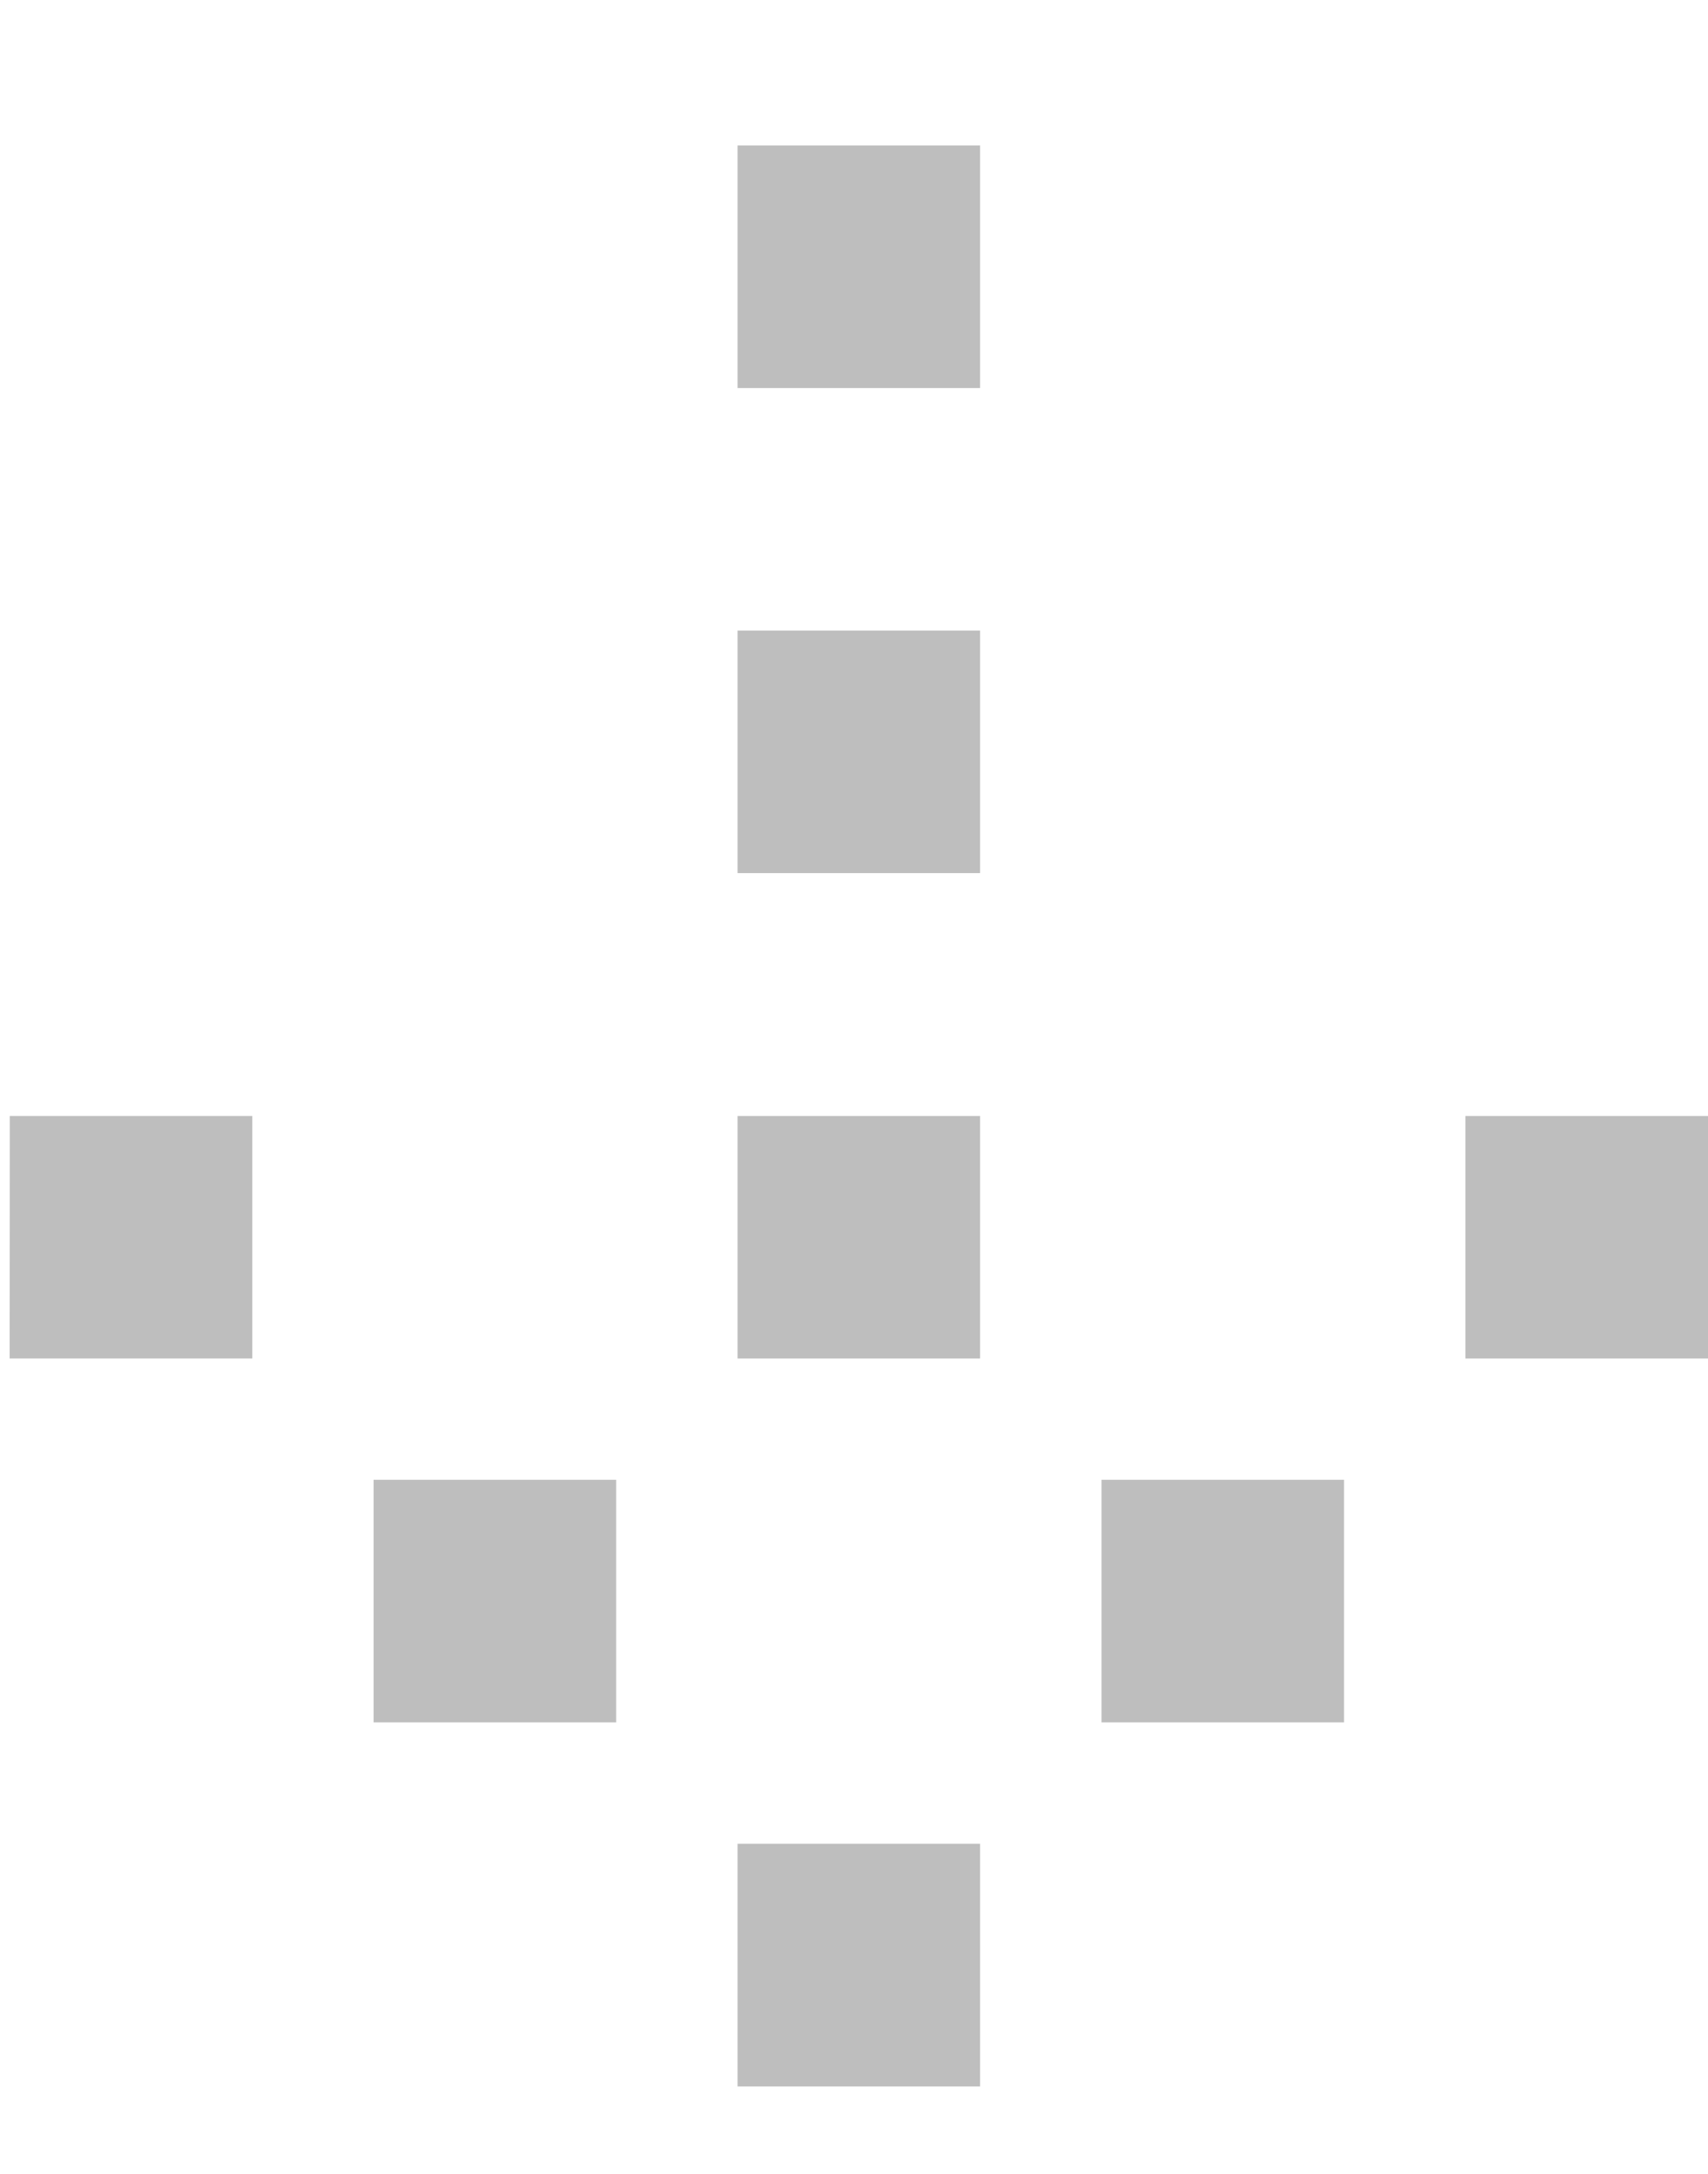 <svg width="11" height="14" viewBox="0 0 11 14" fill="none" xmlns="http://www.w3.org/2000/svg">
<path d="M6.312 13.437L4.75 13.437L4.75 11.874L6.312 11.874L6.312 13.437Z" fill="#BEBEBE"/>
<path d="M3.968 11.092L2.406 11.092L2.406 9.53L3.968 9.53L3.968 11.092Z" fill="#BEBEBE"/>
<path d="M8.656 11.092L7.094 11.092L7.094 9.53L8.656 9.53L8.656 11.092Z" fill="#BEBEBE"/>
<path d="M6.312 8.749L4.75 8.749L4.75 7.187L6.312 7.187L6.312 8.749Z" fill="#BEBEBE"/>
<path d="M6.312 5.623L4.75 5.623L4.75 4.061L6.312 4.061L6.312 5.623Z" fill="#BEBEBE"/>
<path d="M6.312 2.499L4.75 2.499L4.75 0.937L6.312 0.937L6.312 2.499Z" fill="#BEBEBE"/>
<path d="M1.625 8.749L0.062 8.749L0.063 7.187L1.625 7.187L1.625 8.749Z" fill="#BEBEBE"/>
<path d="M11 8.749L9.438 8.749L9.438 7.187L11 7.187L11 8.749Z" fill="#BEBEBE"/>
</svg>
